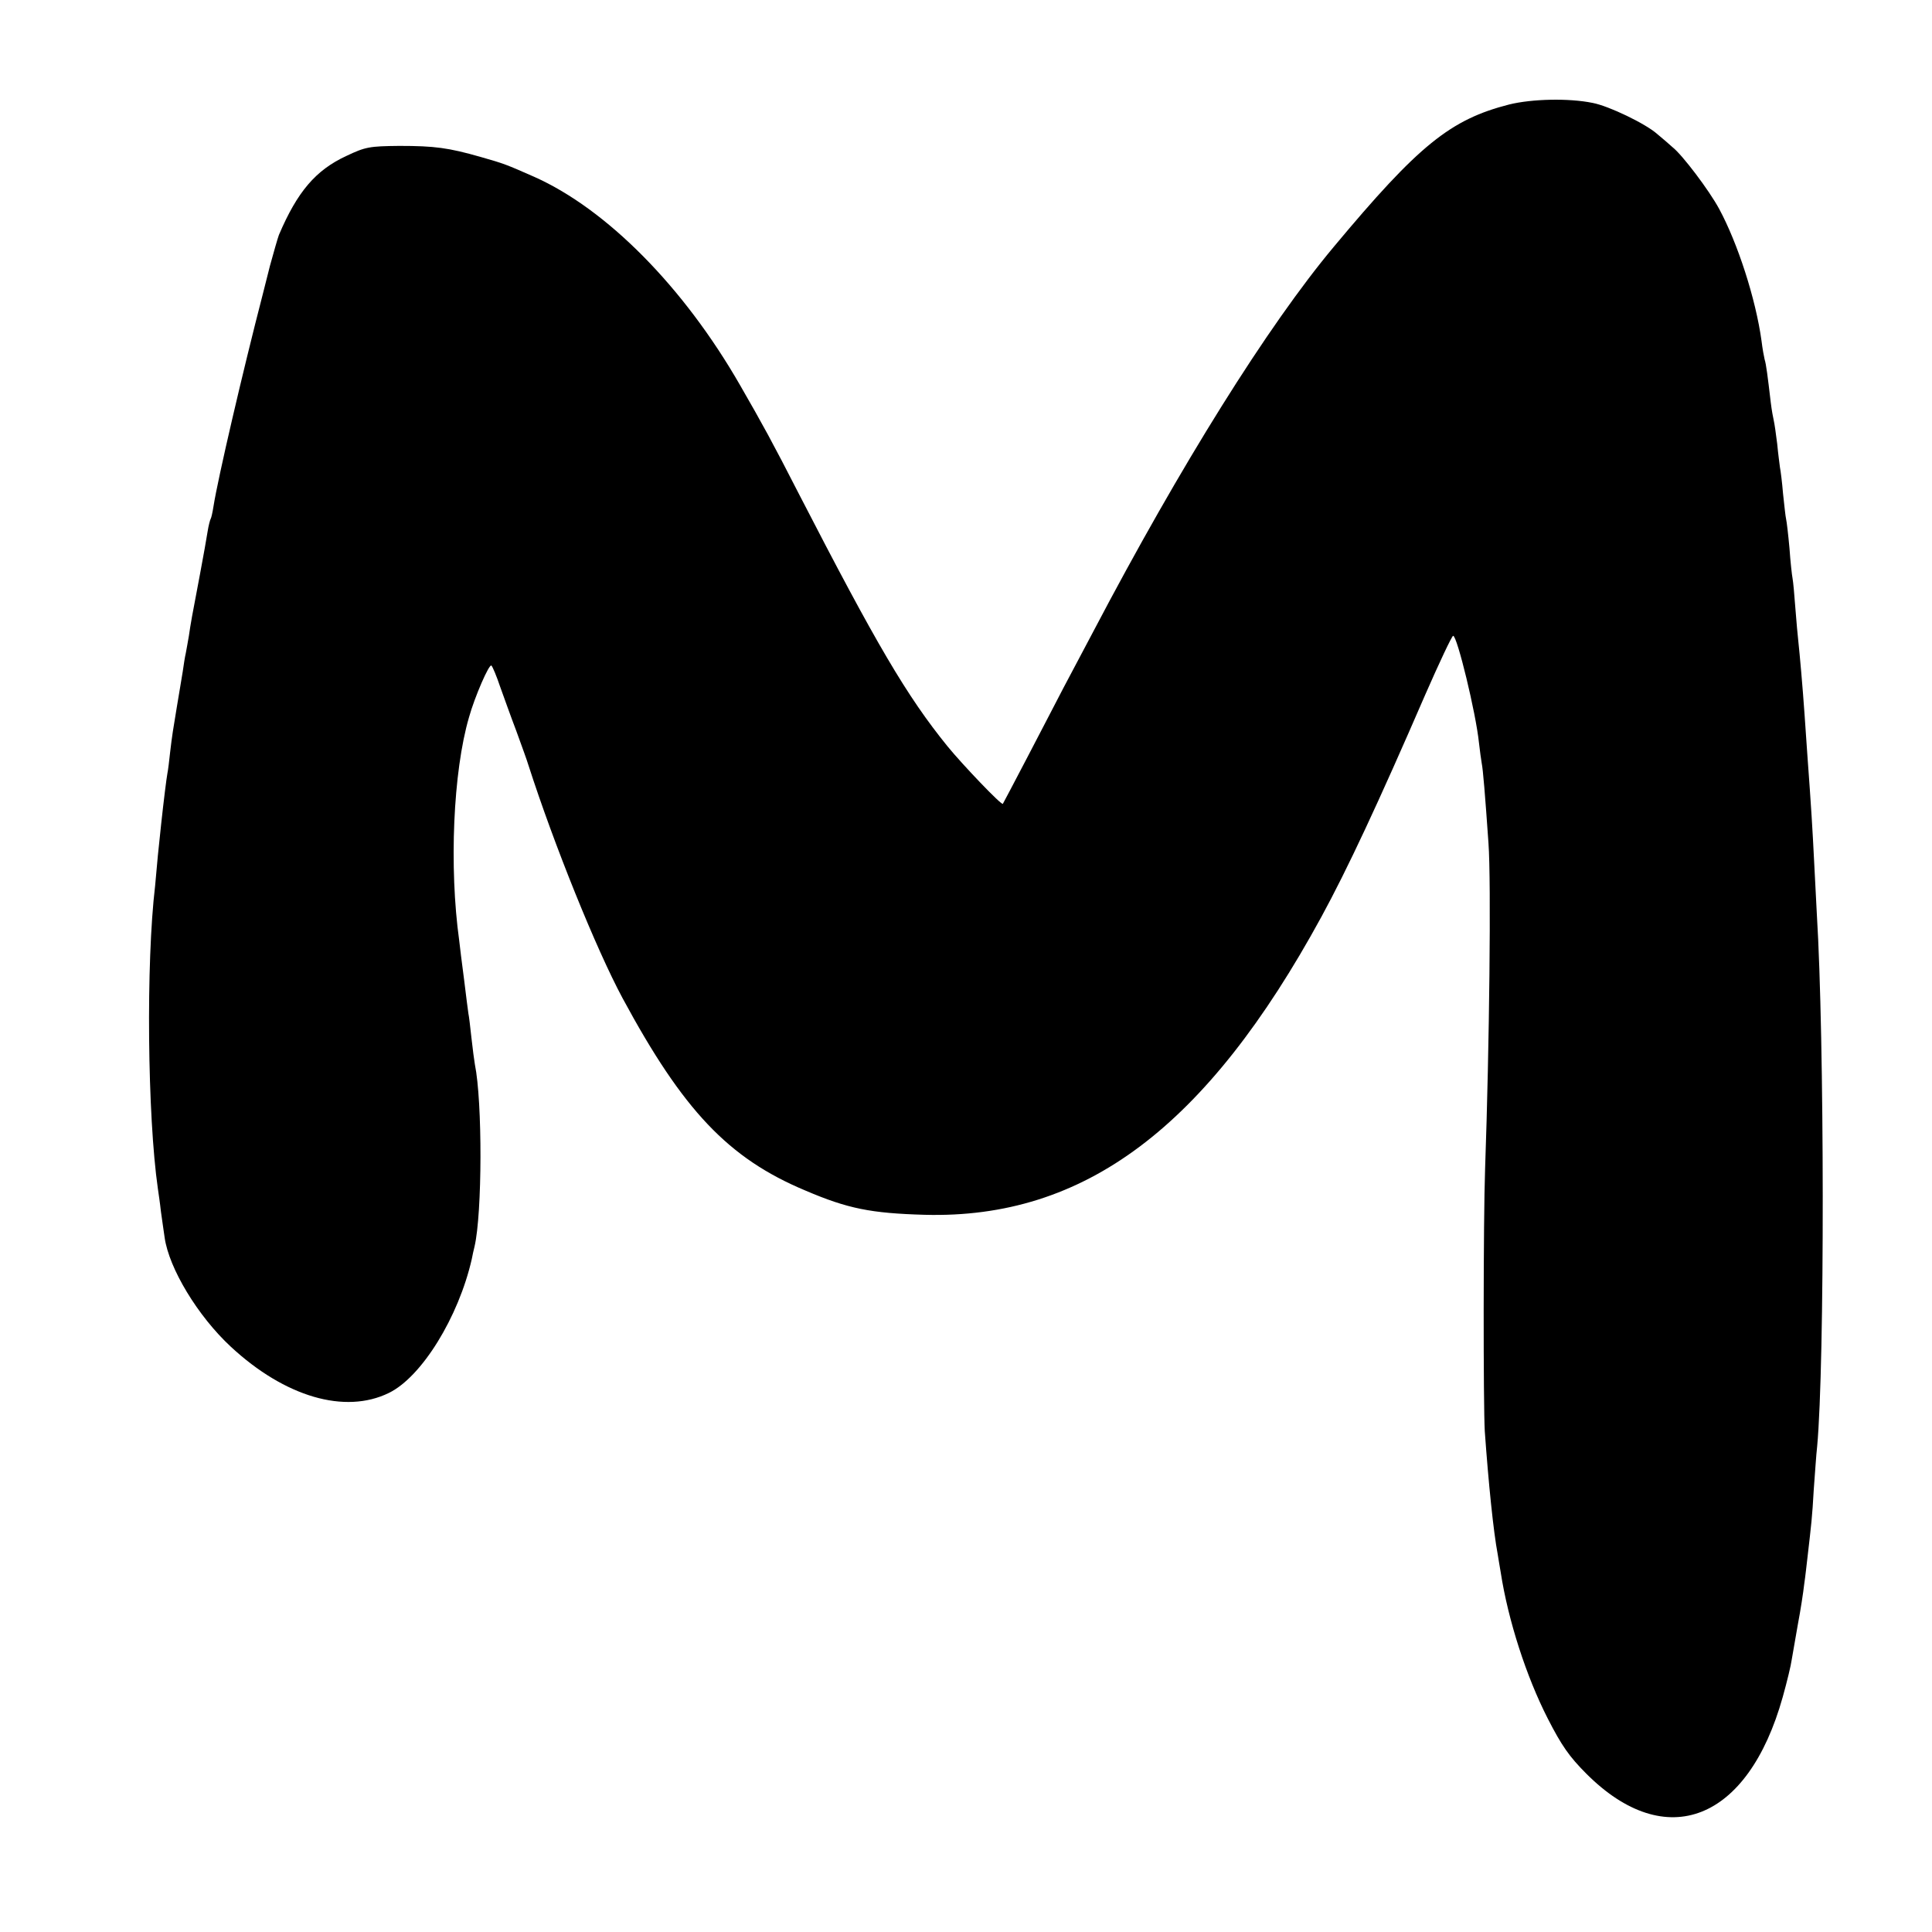 <svg height="629pt" preserveAspectRatio="xMidYMid meet" viewBox="0 0 629 629" width="629pt" xmlns="http://www.w3.org/2000/svg"><path d="m4914 5950c-192-49-295-132-572-464-214-256-498-710-782-1251-32-60-76-144-98-185-21-41-74-142-117-225-43-82-79-151-80-152-4-6-131 127-180 187-133 164-232 333-483 820-88 172-120 230-192 355-184 321-435 574-670 679-93 41-98 43-175 65-105 30-150 36-265 36-97-1-110-3-173-33-99-46-159-116-219-257-4-11-17-56-29-100-11-44-22-87-24-95-63-243-146-599-160-689-3-19-7-37-9-40s-7-22-10-41-14-82-25-140c-27-141-30-159-36-200-3-19-8-44-10-56-3-12-7-39-10-60-7-41-9-56-19-114-12-72-16-96-22-148-3-29-7-61-9-70-3-16-12-88-20-162-2-19-7-66-11-105-3-38-8-83-9-99-30-251-25-749 9-986 2-14 7-47 10-75 4-27 9-65 12-84 14-100 108-256 216-356 176-163 371-220 514-150 107 52 227 247 270 436 2 11 6 29 9 41 25 107 26 471 1 593-2 11-7 49-11 85s-8 72-10 80c-1 8-8 58-14 110-7 52-14 110-16 128-33 238-20 550 32 727 18 65 66 176 73 168 4-4 17-35 28-68 12-33 35-98 53-145 17-47 35-96 39-110 84-261 221-600 307-760 197-365 344-521 595-626 138-59 213-74 388-79 521-14 918 284 1292 970 84 154 186 372 338 723 46 105 87 192 91 192 13 0 74-251 84-348 3-26 7-56 9-67 4-18 11-102 22-260 9-125 3-661-11-1060-6-169-6-771-1-855 12-168 28-326 42-400 2-14 7-41 10-60 24-155 83-338 153-475 45-88 70-124 126-180 259-259 526-154 639 250 14 50 27 104 29 120 3 17 12 68 20 115 9 47 18 106 21 133 4 26 8 66 11 90 12 104 15 127 20 217 4 52 8 115 11 140 25 269 24 1331-1 1735-2 39-6 117-9 175-5 100-9 168-22 345-3 44-7 103-9 130-6 87-16 199-20 235-2 19-7 70-10 112s-7 85-9 95-7 54-10 98c-4 44-9 87-11 95s-6 46-10 83c-3 37-8 76-10 85-1 9-6 44-9 77-4 33-9 67-11 75s-7 35-10 60c-10 85-15 125-20 140-2 8-7 35-10 60-19 138-78 319-138 430-33 61-120 176-152 201-11 10-33 29-50 43-37 33-157 91-210 101-78 16-198 13-271-5z" transform="matrix(.1 0 0 -.1 0 629)"/></svg>